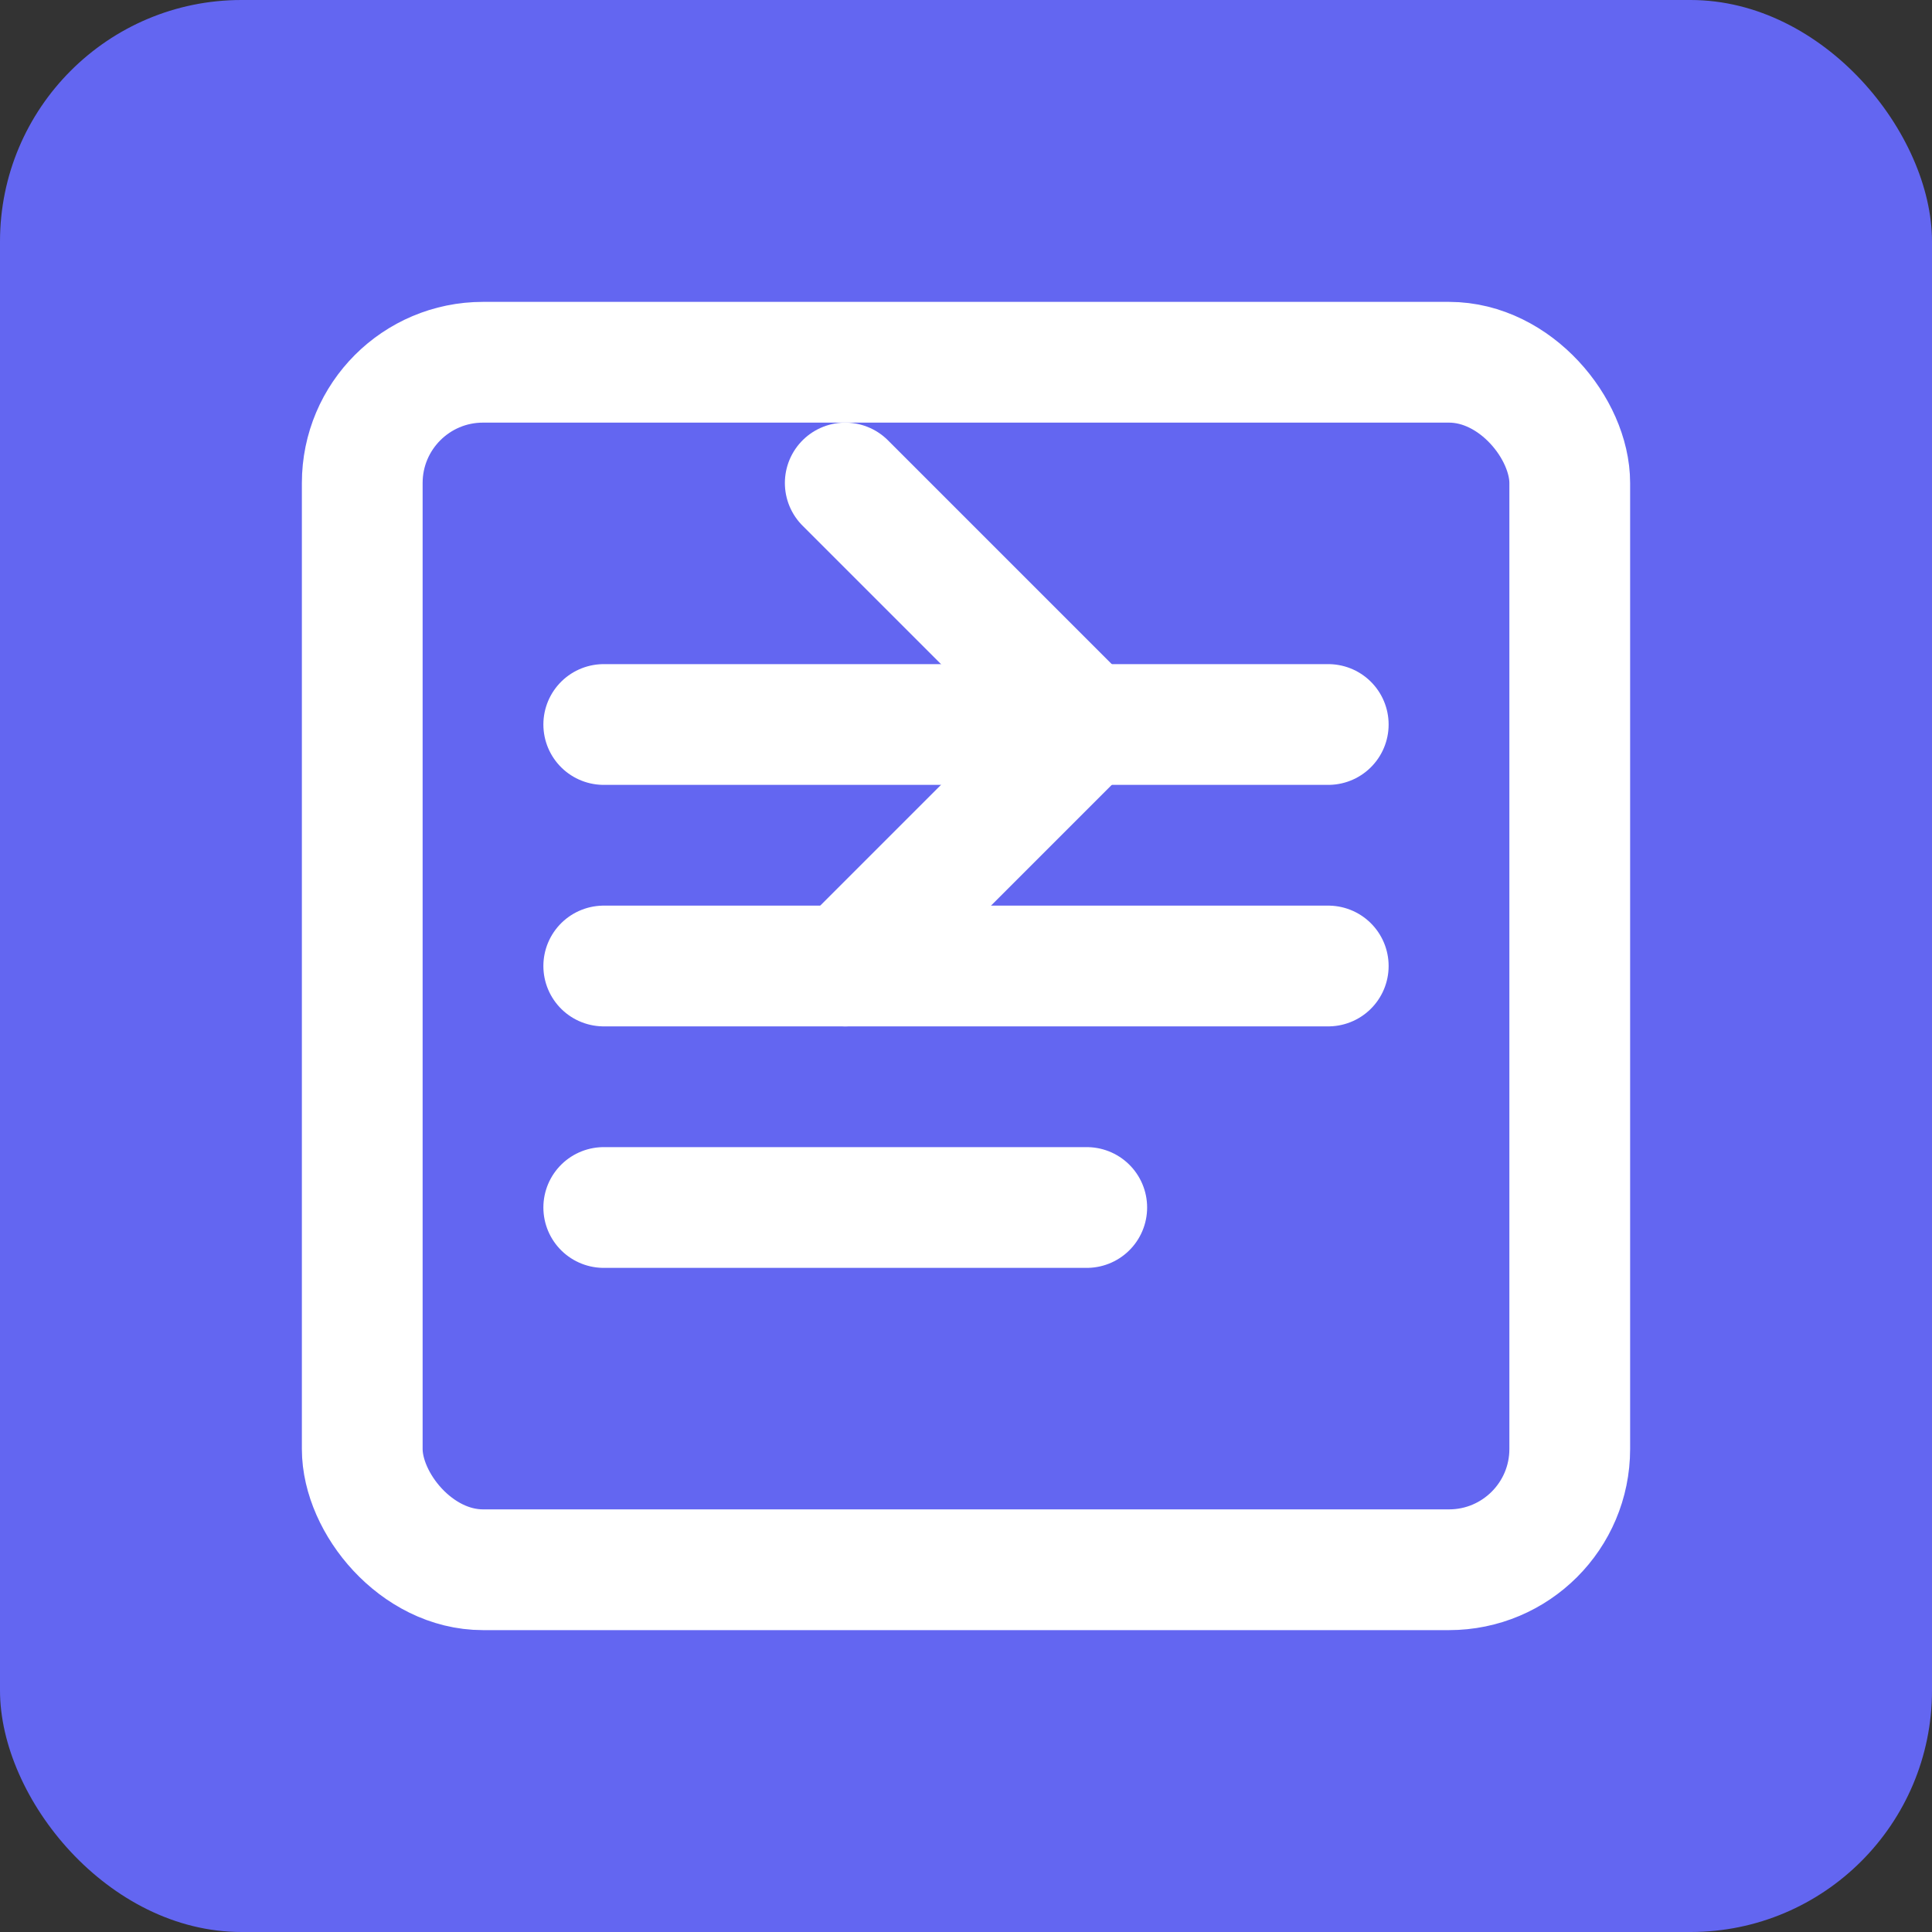 <svg width="32" height="32" viewBox="0 0 32 32" fill="none" xmlns="http://www.w3.org/2000/svg">
  <rect x="0" y="0" width="32" height="32" fill="#333333" stroke="none"/>
  <rect width="32" height="32" rx="4" fill="#6366F1"/>
  <rect x="6" y="6" width="20" height="20" rx="2" stroke="white" stroke-width="2"/>
  <path d="M10 12H22M10 16H22M10 20H18" stroke="white" stroke-width="2" stroke-linecap="round"/>
  <path d="M14 8L18 12L14 16" stroke="white" stroke-width="2" stroke-linecap="round" stroke-linejoin="round"/>
</svg>
